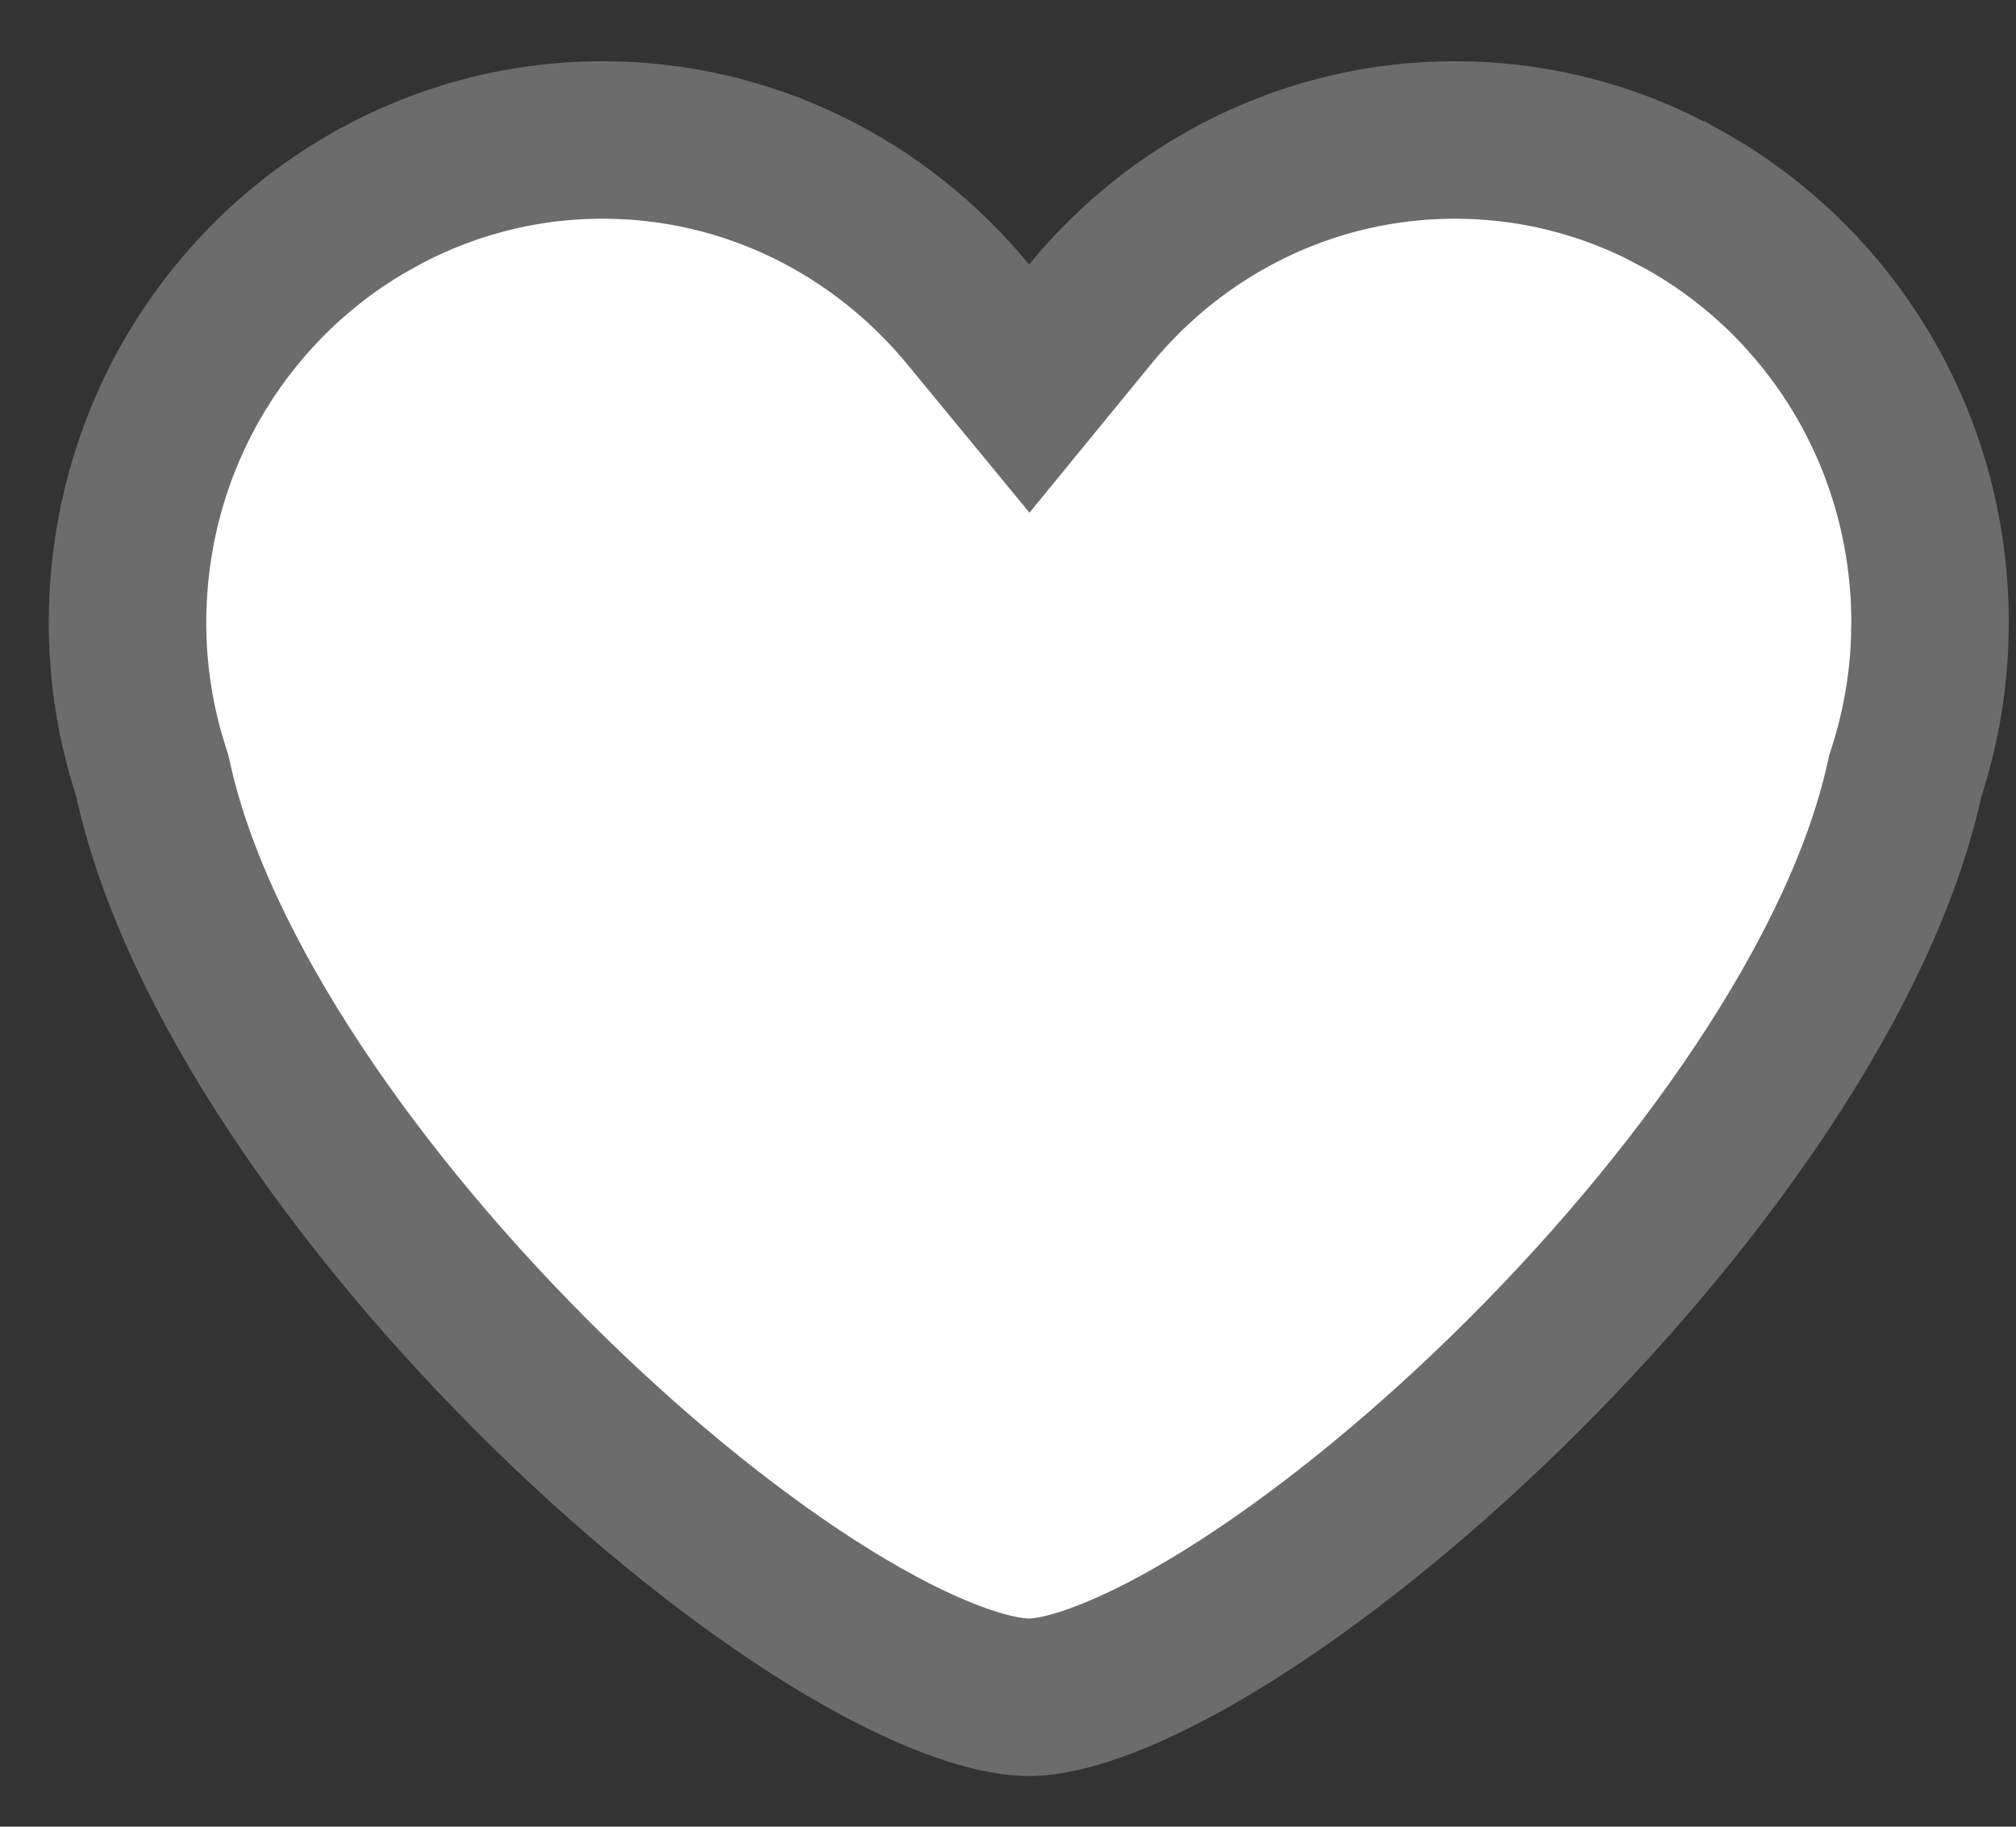 <svg width="32" height="29" viewBox="0 0 32 29" fill="none" xmlns="http://www.w3.org/2000/svg">
<rect x="0" y="0" width="32" height="29" fill="#333333" stroke="none"/>
<path id="Vector" d="M23.095 2.222C24.247 2.222 25.338 2.487 26.318 2.96L26.732 3.176H26.733C29.056 4.476 30.637 6.984 30.636 9.891L30.629 10.201C30.6 10.918 30.473 11.603 30.262 12.258L30.243 12.316L30.23 12.374C29.554 15.457 26.954 19.134 23.911 22.102C22.41 23.566 20.854 24.805 19.464 25.669C18.018 26.568 16.936 26.945 16.336 26.945C15.703 26.945 14.604 26.564 13.157 25.669C11.762 24.805 10.208 23.567 8.713 22.104C5.683 19.139 3.105 15.46 2.431 12.376L2.417 12.316L2.398 12.258L2.313 11.976C2.126 11.312 2.024 10.618 2.024 9.891C2.025 7.075 3.507 4.633 5.711 3.302L5.927 3.176L5.93 3.175C7.01 2.568 8.249 2.222 9.565 2.222C11.889 2.222 13.973 3.295 15.37 4.993L16.338 6.169L17.303 4.99C18.687 3.296 20.777 2.222 23.095 2.222Z" fill="white" stroke="#6C6C6C" stroke-width="2.5"/>
</svg>
